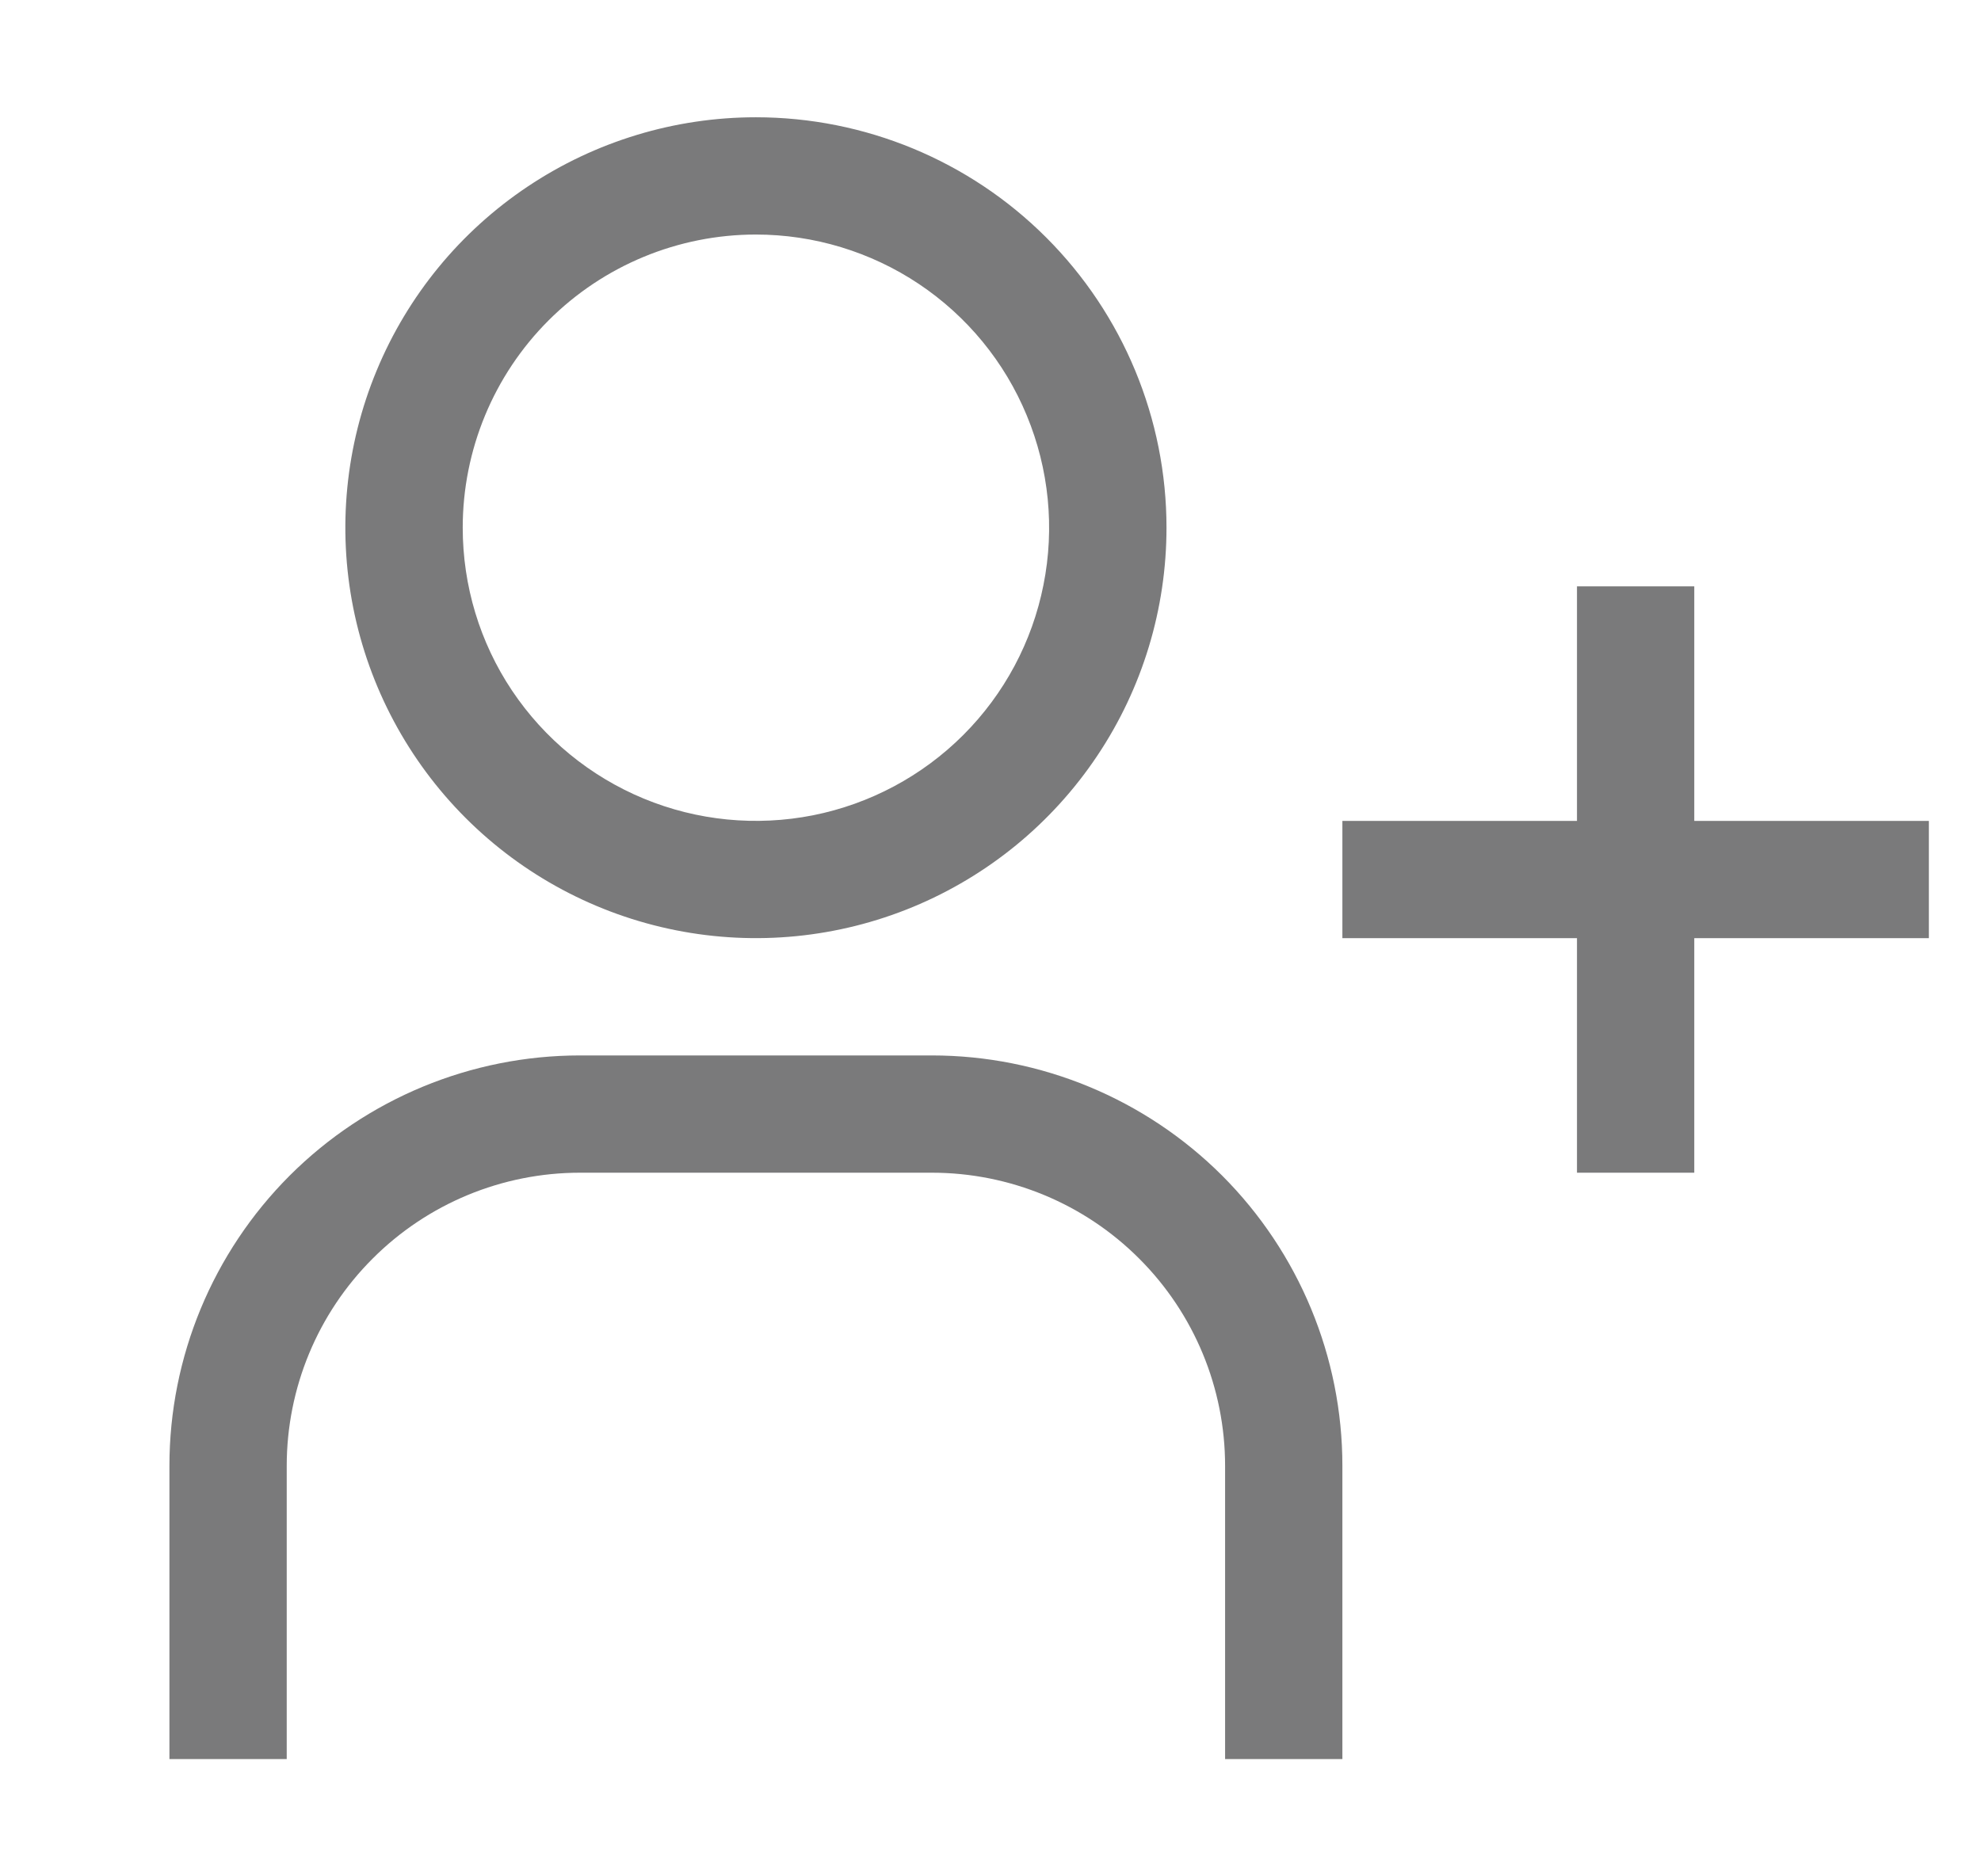 <svg width="19" height="18" viewBox="0 0 19 18" fill="none" xmlns="http://www.w3.org/2000/svg">
<g clip-path="url(#clip0_627_420)">
<path d="M18.5 7.875H16.25V5.625H15.125V7.875H12.875V9H15.125V11.25H16.25V9H18.5V7.875Z" fill="#7A7A7B"/>
<path d="M7.25 2.25C7.806 2.25 8.35 2.415 8.813 2.724C9.275 3.033 9.636 3.472 9.848 3.986C10.061 4.5 10.117 5.066 10.008 5.611C9.9 6.157 9.632 6.658 9.239 7.051C8.845 7.445 8.344 7.712 7.799 7.821C7.253 7.929 6.688 7.874 6.174 7.661C5.66 7.448 5.221 7.088 4.911 6.625C4.602 6.163 4.438 5.619 4.438 5.062C4.438 4.317 4.734 3.601 5.261 3.074C5.789 2.546 6.504 2.25 7.25 2.25ZM7.25 1.125C6.471 1.125 5.71 1.356 5.062 1.789C4.415 2.221 3.91 2.836 3.612 3.556C3.314 4.275 3.236 5.067 3.388 5.831C3.54 6.594 3.915 7.296 4.466 7.847C5.016 8.397 5.718 8.772 6.482 8.924C7.246 9.076 8.037 8.998 8.757 8.7C9.476 8.402 10.091 7.898 10.524 7.25C10.957 6.603 11.188 5.841 11.188 5.062C11.188 4.018 10.773 3.017 10.034 2.278C9.296 1.54 8.294 1.125 7.25 1.125Z" fill="#7A7A7B"/>
<path d="M12.875 16.875H11.75V14.062C11.75 13.317 11.454 12.601 10.926 12.074C10.399 11.546 9.683 11.25 8.938 11.25H5.562C4.817 11.25 4.101 11.546 3.574 12.074C3.046 12.601 2.75 13.317 2.75 14.062V16.875H1.625V14.062C1.625 13.018 2.04 12.017 2.778 11.278C3.517 10.54 4.518 10.125 5.562 10.125H8.938C9.982 10.125 10.983 10.54 11.722 11.278C12.46 12.017 12.875 13.018 12.875 14.062V16.875Z" fill="#7A7A7B"/>
</g>
<defs>
<clipPath id="clip0_627_420">
<rect width="18" height="18" fill="white" transform="translate(0.5)"/>
</clipPath>
</defs>
</svg>
